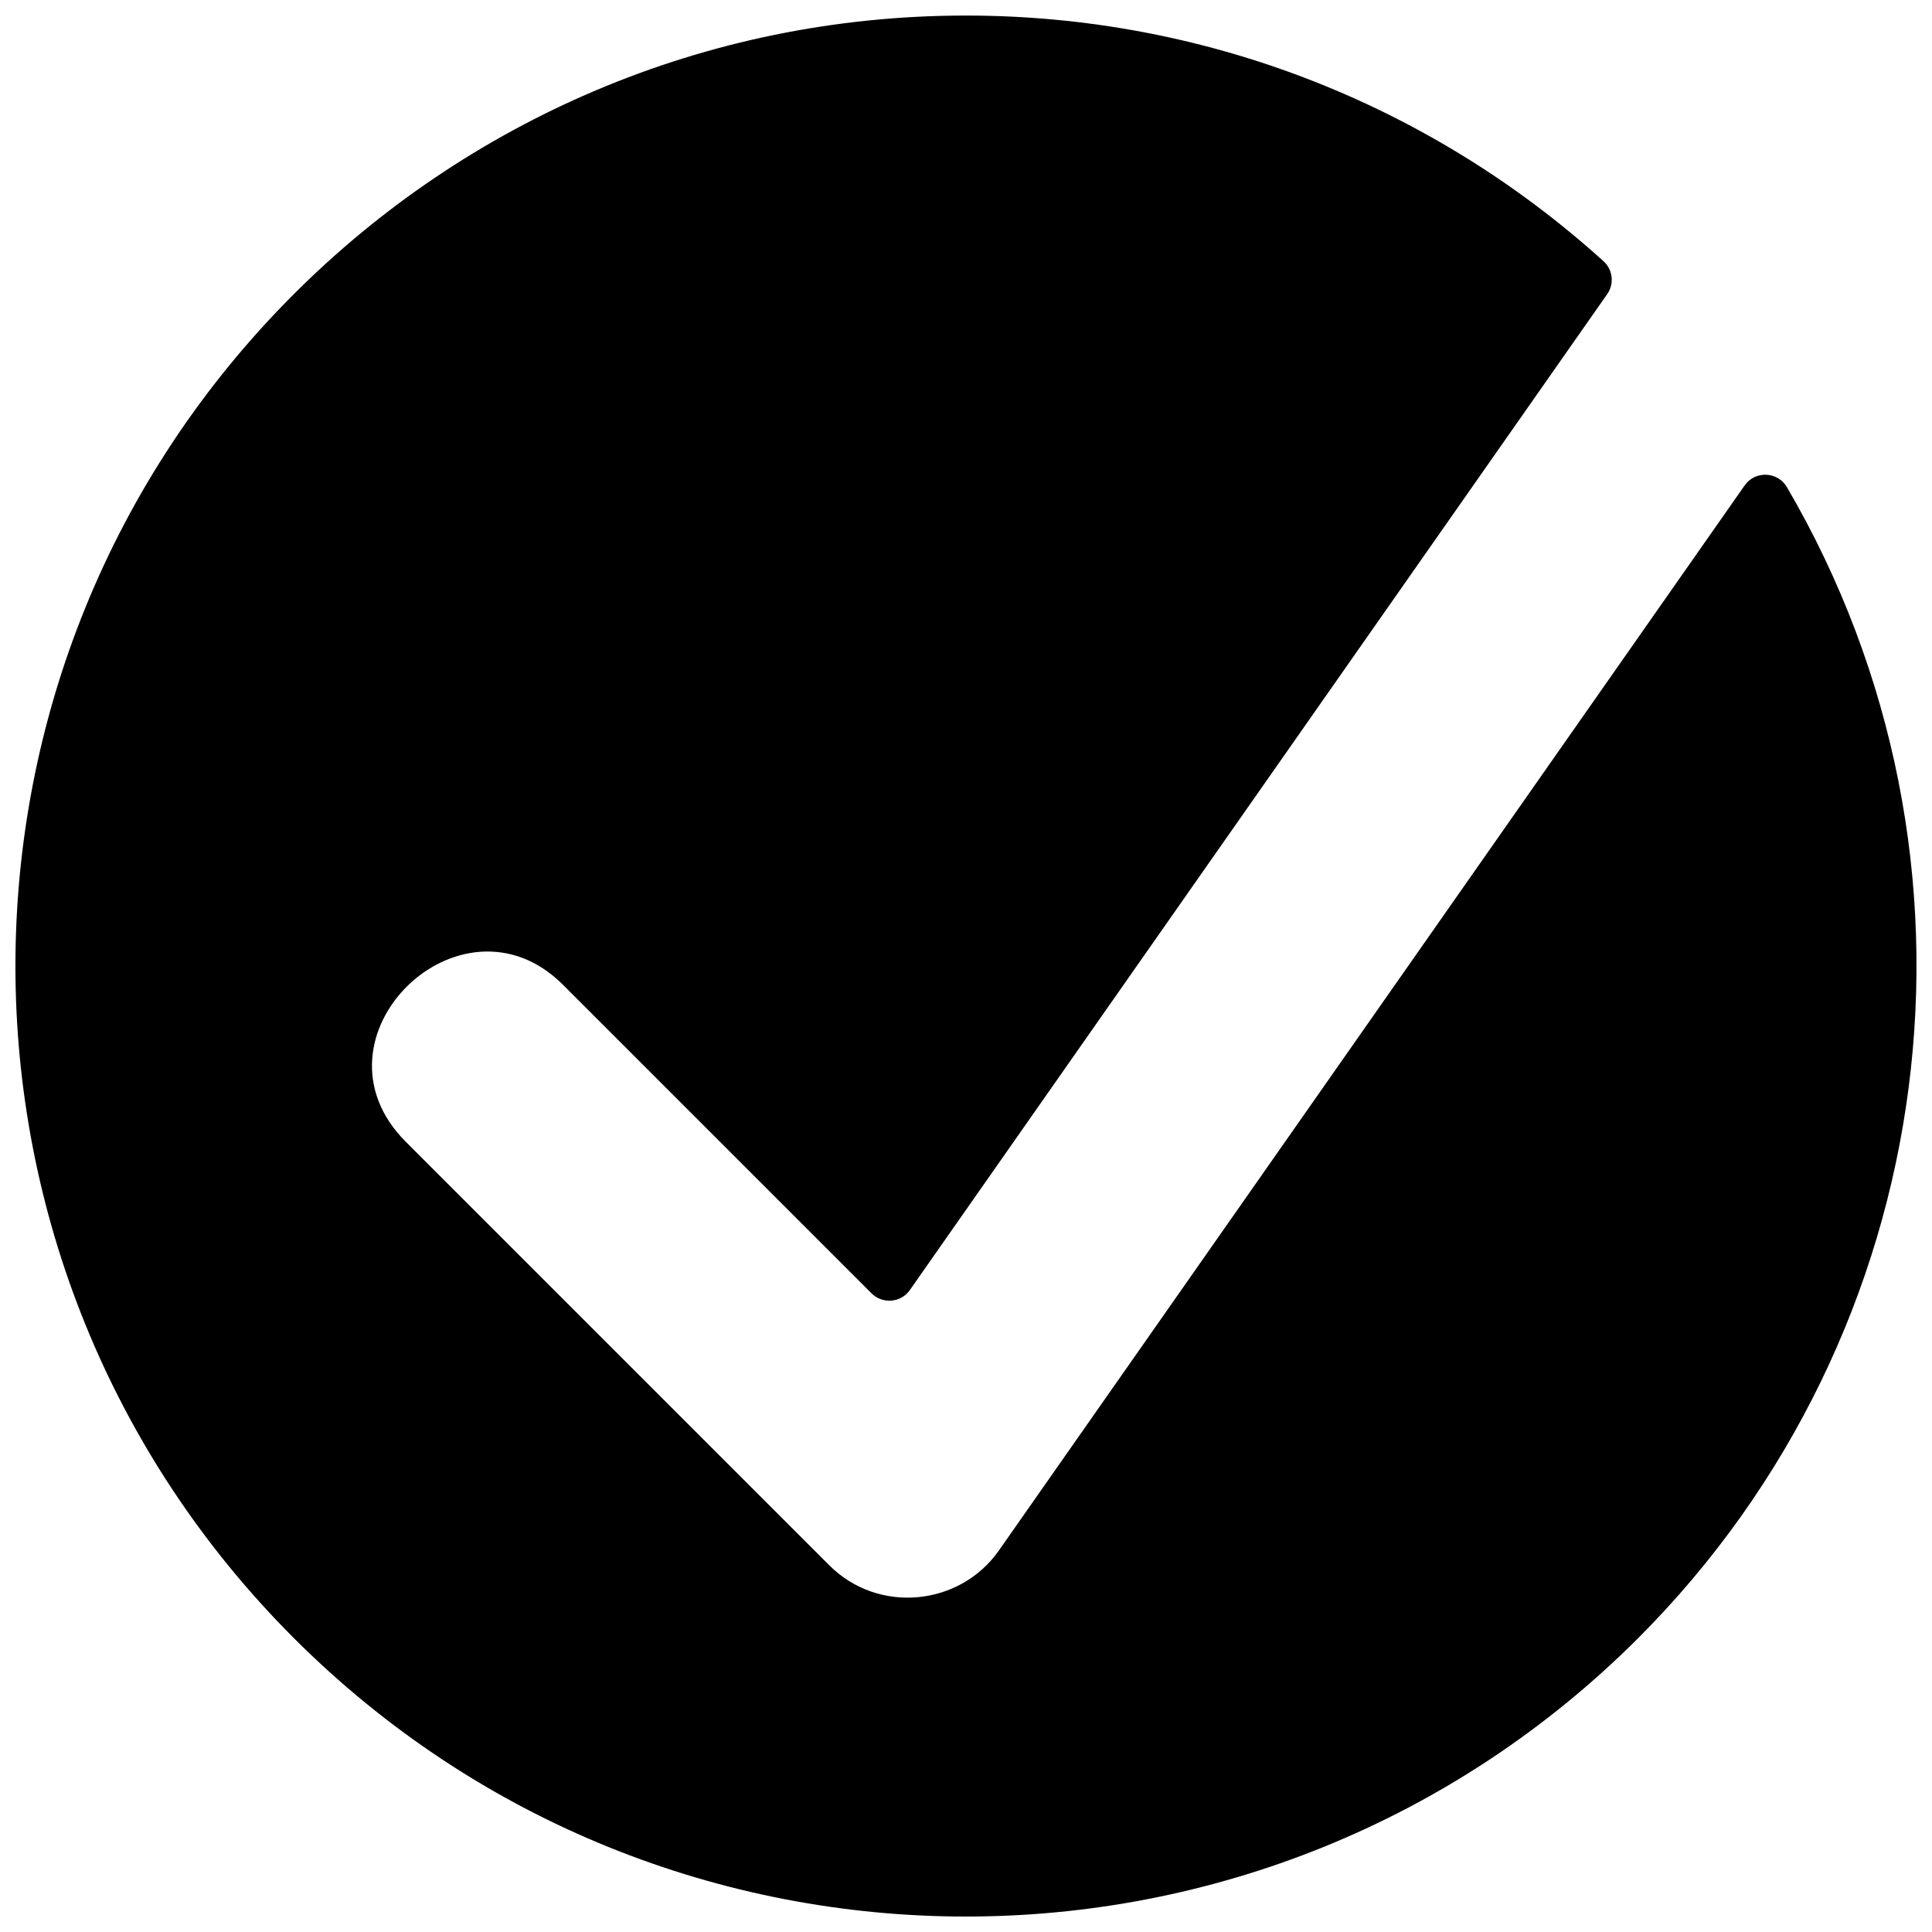 <svg xmlns="http://www.w3.org/2000/svg" width="800px" height="800px" version="1.1" viewBox="144 144 512 512">
 <defs>
  <clipPath id="a">
   <path d="m148.09 148.09h503.81v503.81h-503.81z"/>
  </clipPath>
 </defs>
 <g clip-path="url(#a)">
  <path d="m399.97 148.12c63.133 0 122.91 23.422 168.98 65.109 2.516 2.277 2.875 6.051 0.957 8.746l-184.79 263.91c-2.336 3.356-7.188 3.773-10.121 0.898l-81.82-81.82c-26.953-26.953-69.184 14.078-41.629 41.629l112.25 112.25c13 13 34.621 10.781 44.926-3.953l197.67-282.3c2.816-3.953 8.746-3.594 11.141 0.48 57.742 98.773 41.449 224.14-39.414 305.07-98.414 98.355-257.86 98.355-356.22 0-98.414-98.414-98.414-257.86 0-356.22 45.582-45.582 108.54-73.797 178.08-73.797z"/>
 </g>
</svg>
